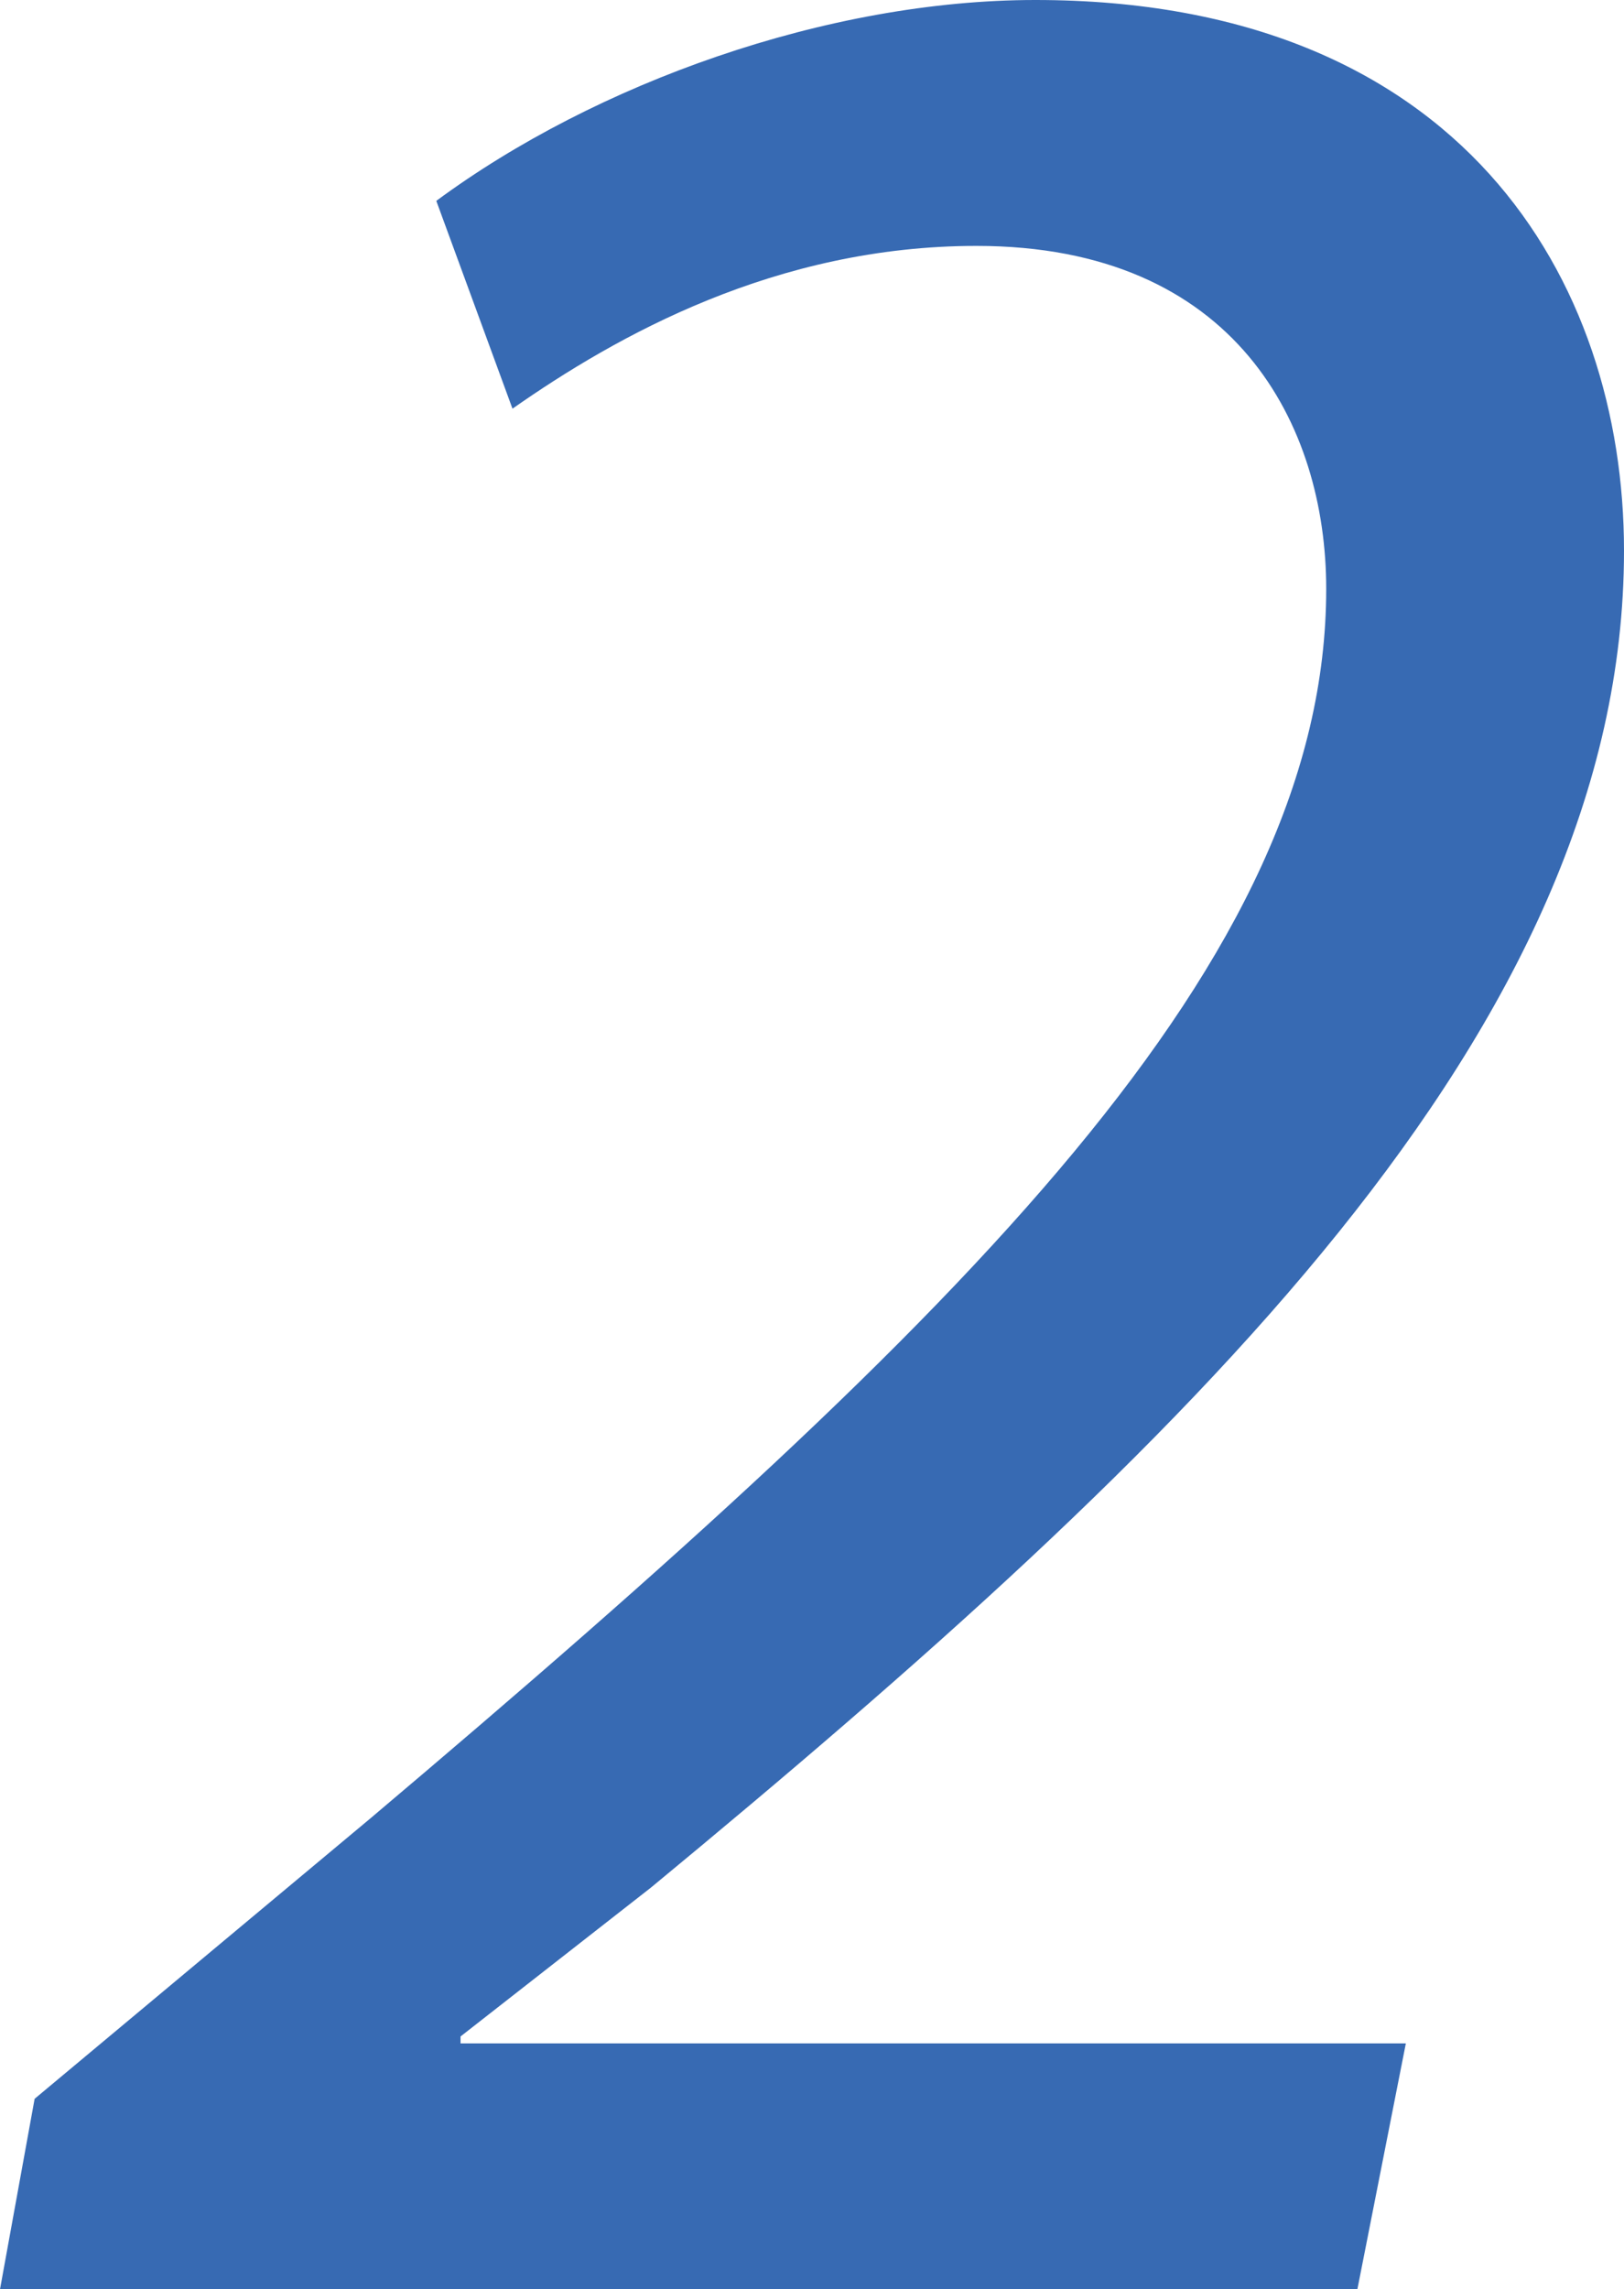 <?xml version="1.0" encoding="UTF-8"?>
<svg id="b" data-name="レイヤー 2" xmlns="http://www.w3.org/2000/svg" viewBox="0 0 32.83 46.27">
  <g id="c" data-name="Layout">
    <path d="m0,46.27l.7-3.85,6.79-5.67c12.18-10.29,19.32-17.36,19.32-24.85,0-3.29-1.82-6.93-7.07-6.93-4.06,0-7.28,1.82-9.38,3.29l-1.54-4.2C12.04,1.68,16.73,0,20.93,0c8.61,0,11.9,5.67,11.9,11.13,0,9.66-8.82,18.06-19.67,27.02l-3.85,3.01v.14h19.11l-.98,4.97H0Z" style="fill: #376ab3;"/>
  </g>
</svg>
